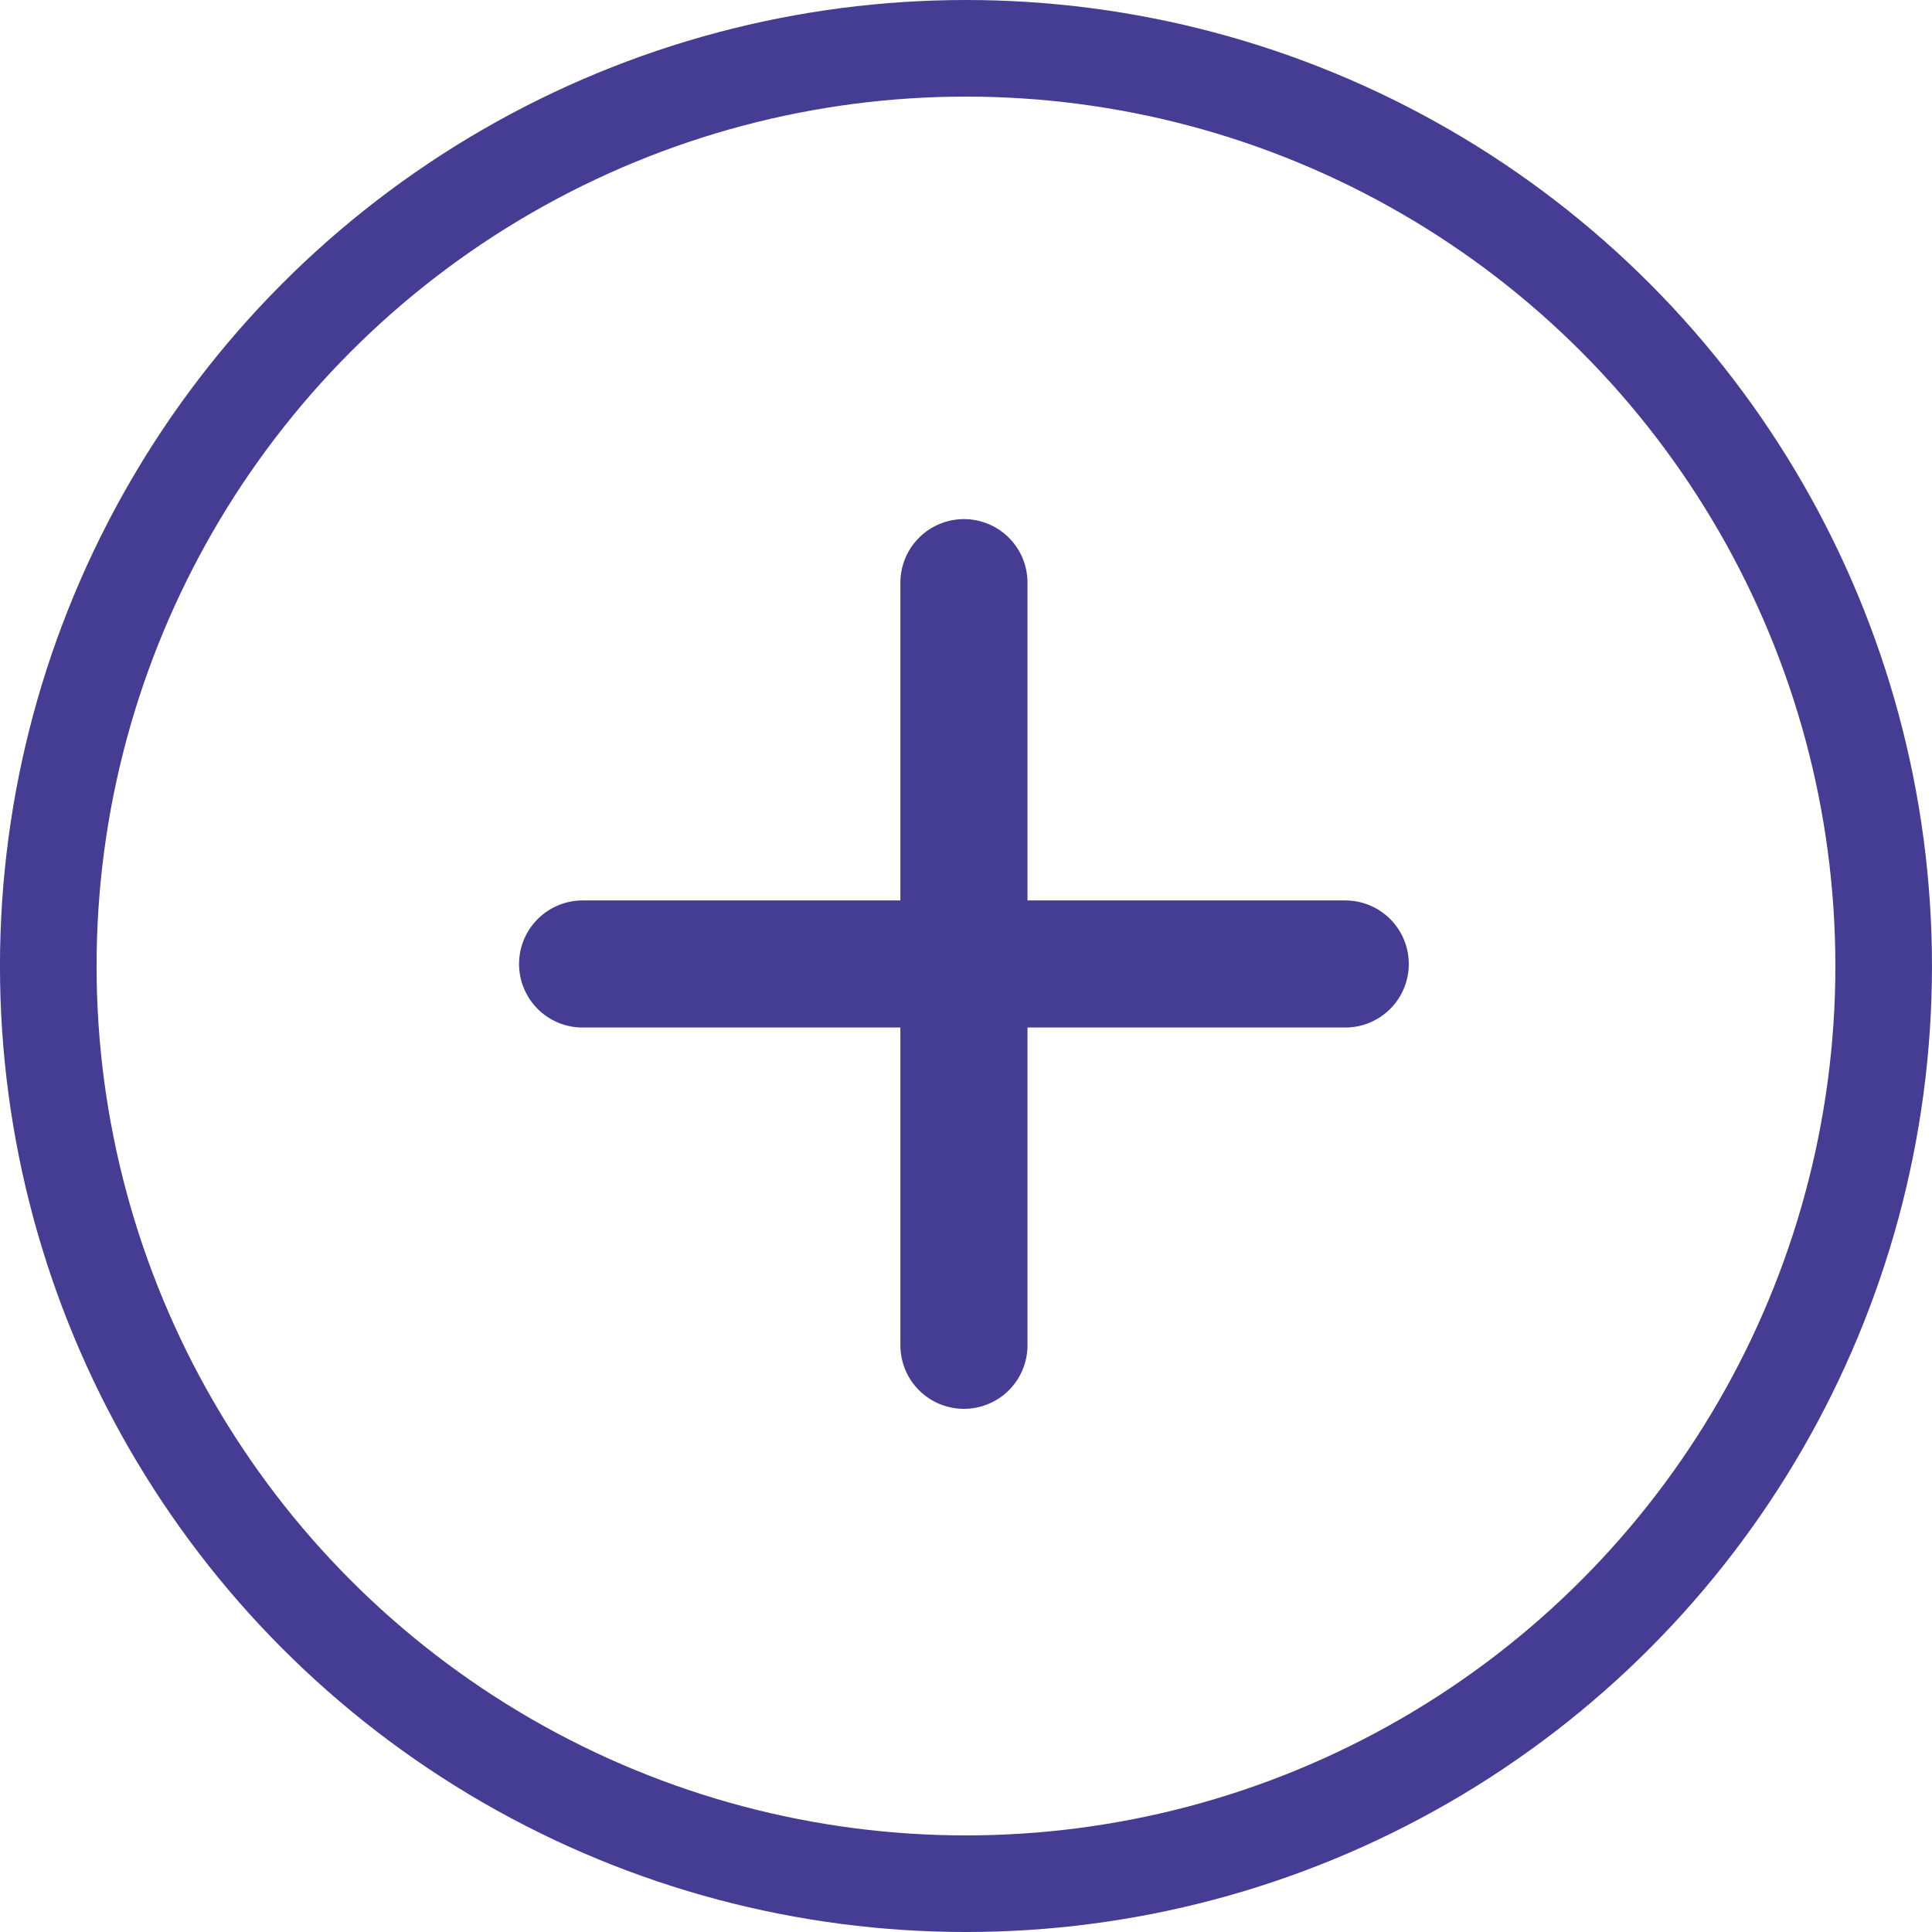 <svg width="72" height="72" viewBox="0 0 72 72" fill="none" xmlns="http://www.w3.org/2000/svg">
<circle cx="35.999" cy="36" r="34.2" stroke="#443D93" stroke-width="3.6"/>
<path d="M35.923 21.714L35.923 35.925M35.923 35.925L50.133 35.925M35.923 35.925L21.712 35.925M35.923 35.925L35.923 50.135" stroke="#443D93" stroke-width="4.737" stroke-linecap="round"/>
</svg>
